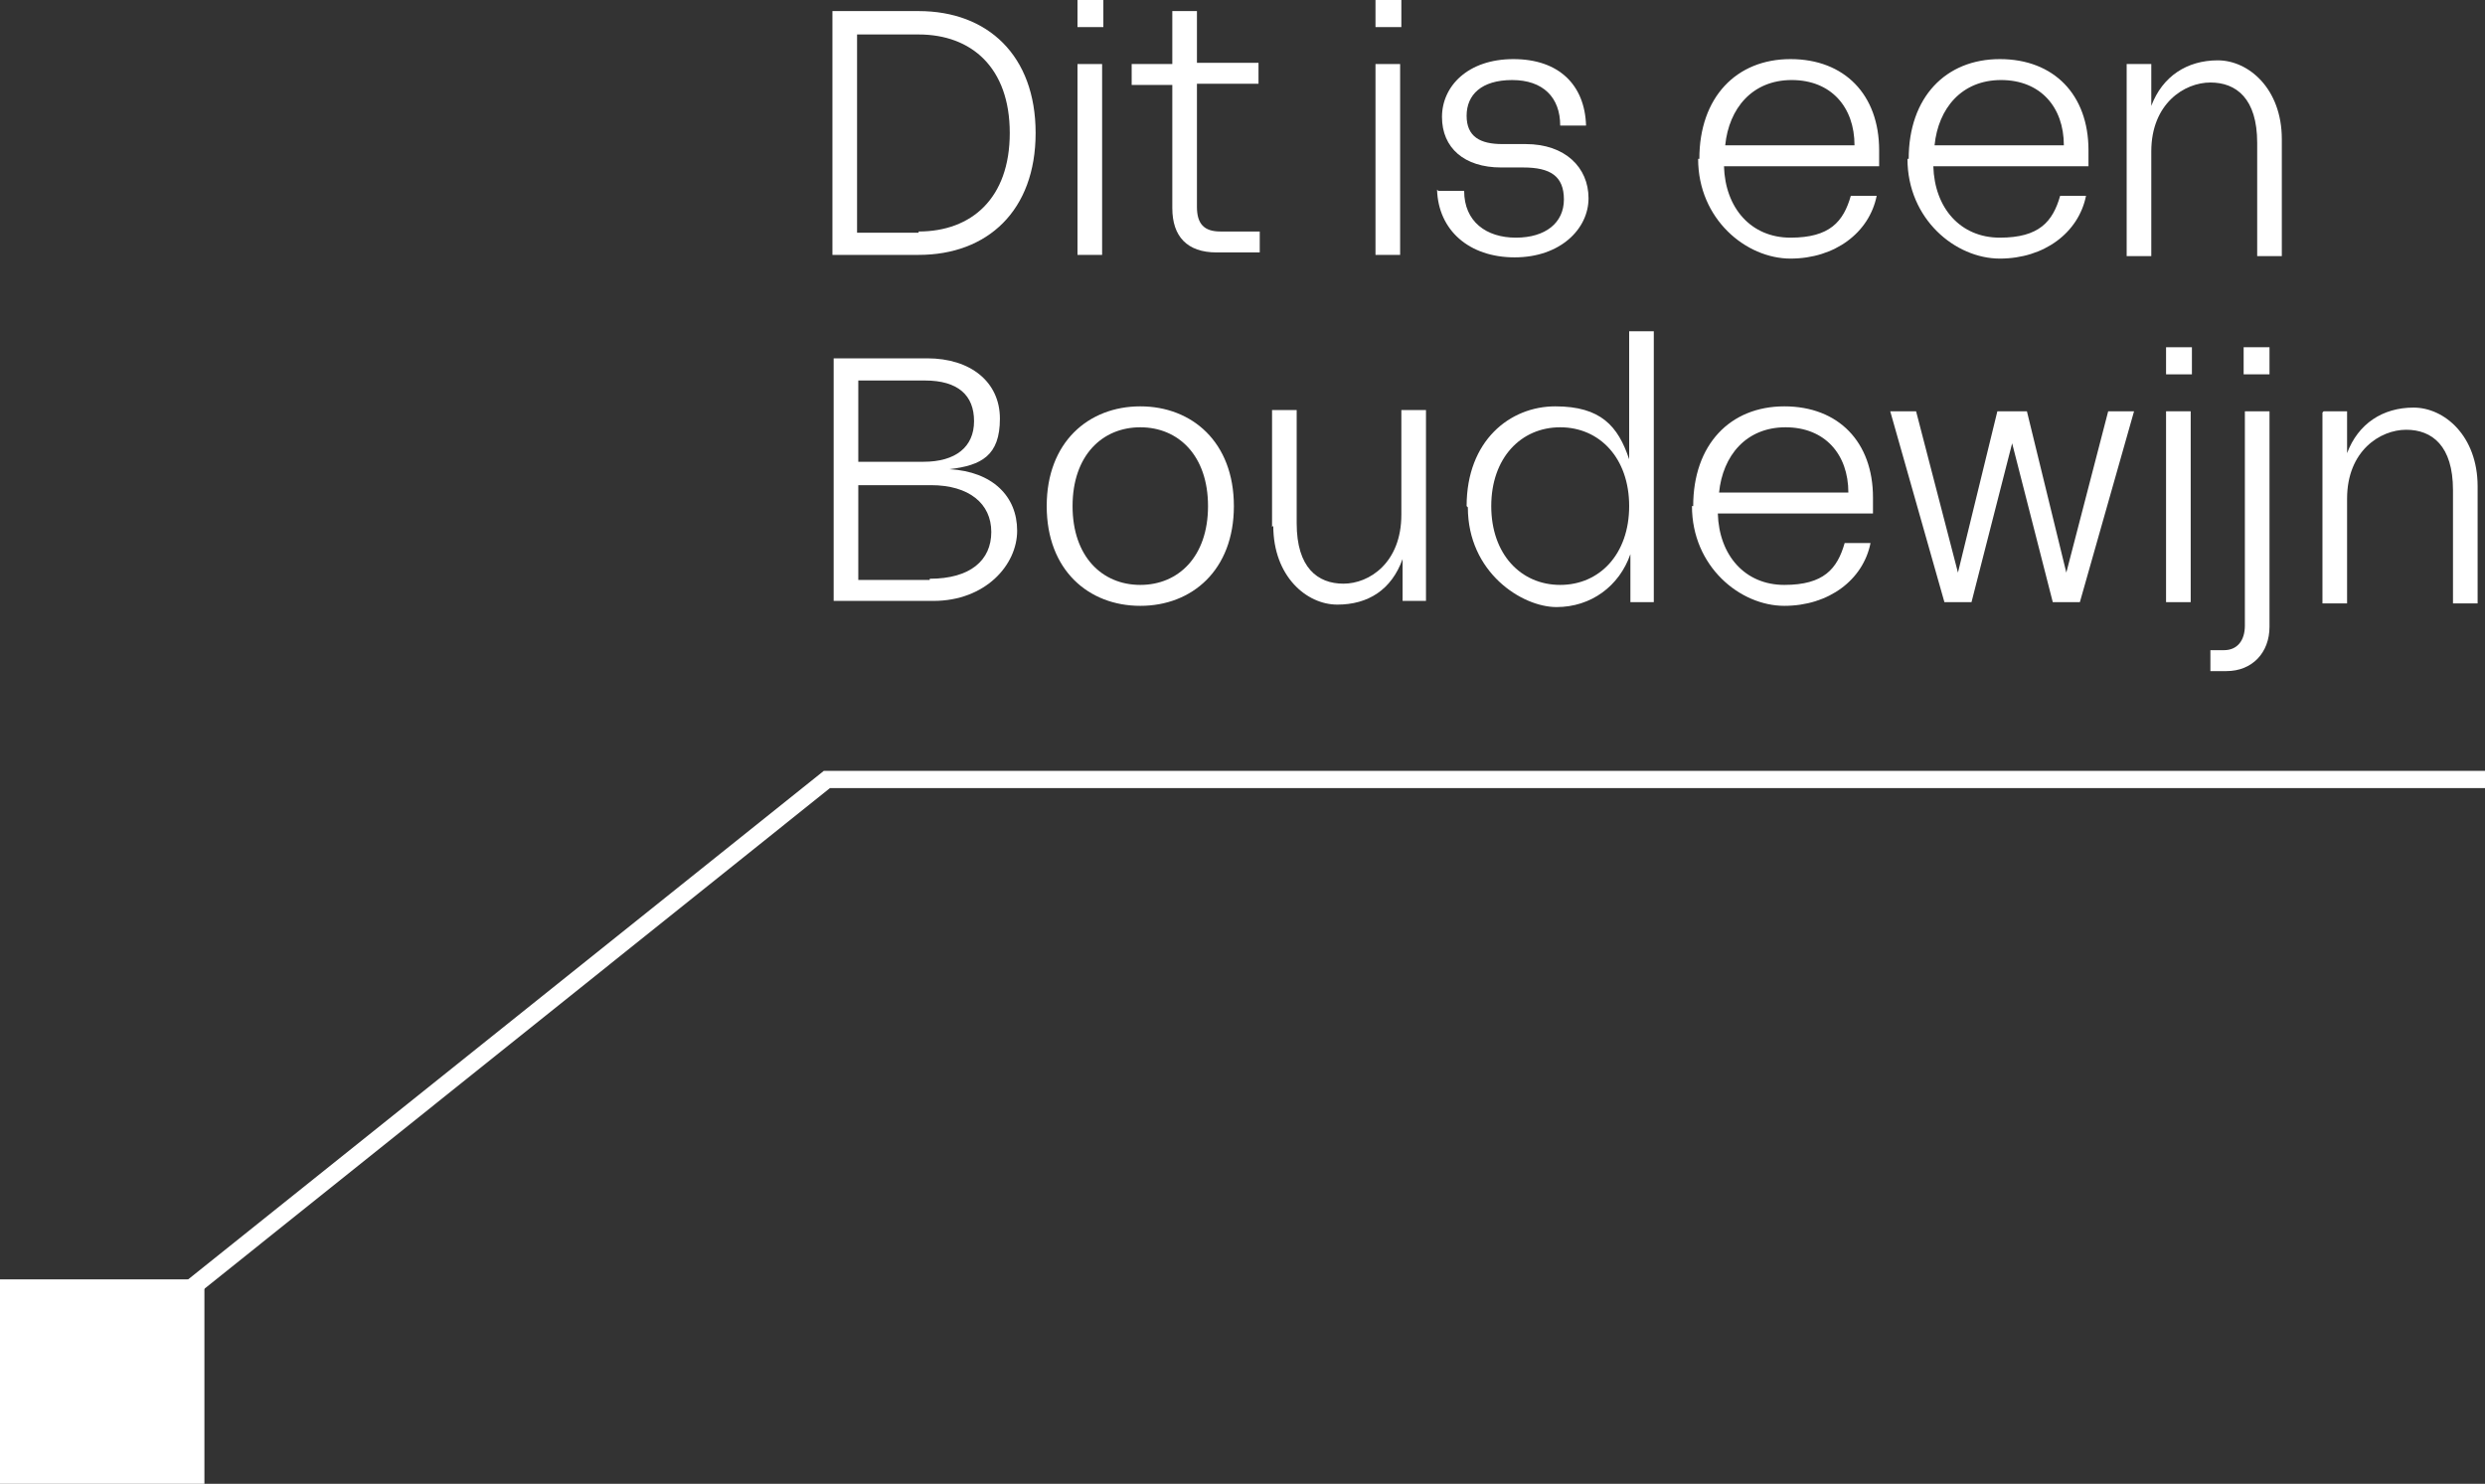 <?xml version="1.0" encoding="UTF-8"?>
<svg id="Laag_1" xmlns="http://www.w3.org/2000/svg" width="201.8" height="120.5" version="1.1" viewBox="0 0 201.8 120.5">
  <rect x="0" y="0" width="201.8" height="120.5" fill="#333333" stroke="none"/>
  <!-- Generator: Adobe Illustrator 29.6.1, SVG Export Plug-In . SVG Version: 2.1.1 Build 9)  -->
  <defs>
    <style>
      .st0 {
        fill: #fff;
      }
    </style>
  </defs>
  <rect class="st0" y="103.9" width="16.6" height="16.6"/>
  <polygon class="st0" points="14.3 106.5 13.4 105.4 66.9 62.6 201.8 62.6 201.8 64 67.4 64 14.3 106.5"/>
  <g>
    <path class="st0" d="M67.6.9h7c5.6,0,9.5,3.6,9.5,9.9s-3.9,9.9-9.5,9.9h-7V.9ZM74.6,18.8c4.3,0,7.4-2.7,7.4-8s-3.1-8-7.4-8h-5v16.1h5Z"/>
    <path class="st0" d="M87.5,0h2.1v2.2h-2.1V0ZM87.5,5.2h2v15.5h-2V5.2Z"/>
    <path class="st0" d="M95.2,17V6.9h-3.3v-1.7h3.3V.9h2v4.2h5v1.7h-5v10c0,1.4.6,2,1.9,2h3.2v1.7h-3.5c-2.4,0-3.6-1.3-3.6-3.6Z"/>
    <path class="st0" d="M111.7,0h2.1v2.2h-2.1V0ZM111.7,5.2h2v15.5h-2V5.2Z"/>
    <path class="st0" d="M116.8,15.5h2.1c0,2.5,1.8,3.8,4.2,3.8s3.9-1.2,3.9-3.1-1.1-2.6-3.3-2.6h-1.8c-3,0-4.8-1.6-4.8-4.1s2.1-4.7,5.8-4.7,5.8,2.1,5.9,5.4h-2.1c0-2.3-1.4-3.7-3.9-3.7s-3.7,1.2-3.7,2.9,1.1,2.3,2.9,2.3h1.9c3.2,0,5.1,1.9,5.1,4.4s-2.3,4.8-6,4.8-6.2-2.2-6.3-5.5Z"/>
    <path class="st0" d="M138,12.9c0-5,3-8.1,7.4-8.1s7.2,2.9,7.2,7.4v1.3h-12.6c.1,3.4,2.2,5.8,5.4,5.8s4.3-1.3,4.9-3.4h2.1c-.6,3-3.4,5.1-7,5.1s-7.5-3.2-7.5-8.1ZM150.6,11.8c0-3.1-1.9-5.3-5.1-5.3s-5.1,2.3-5.4,5.3h10.5Z"/>
    <path class="st0" d="M155,12.9c0-5,3-8.1,7.4-8.1s7.2,2.9,7.2,7.4v1.3h-12.6c.1,3.4,2.2,5.8,5.4,5.8s4.3-1.3,4.9-3.4h2.1c-.6,3-3.4,5.1-7,5.1s-7.5-3.2-7.5-8.1ZM167.6,11.8c0-3.1-1.9-5.3-5.1-5.3s-5.1,2.3-5.4,5.3h10.5Z"/>
    <path class="st0" d="M172.8,5.2h1.9v3.4h0c.9-2.4,2.9-3.7,5.4-3.7s5.2,2.3,5.2,6.4v9.5h-2v-9.2c0-3.6-1.7-4.9-3.8-4.9s-4.8,1.7-4.8,5.6v8.5h-2V5.2Z"/>
    <path class="st0" d="M67.6,29.1h7.7c3.5,0,5.9,1.9,5.9,4.9s-1.5,3.8-4.1,4.1h0c3.5.2,5.5,2.2,5.5,5s-2.6,5.7-6.8,5.7h-8.1v-19.7ZM75,37.5c2.6,0,4.1-1.2,4.1-3.3s-1.3-3.3-4-3.3h-5.4v6.6h5.3ZM75.5,47c3.3,0,5-1.5,5-3.8s-1.8-3.8-4.9-3.8h-5.9v7.7h5.8Z"/>
    <path class="st0" d="M85,41.1c0-5.2,3.4-8.1,7.6-8.1s7.6,2.9,7.6,8.1-3.4,8.1-7.6,8.1-7.6-2.9-7.6-8.1ZM92.6,47.5c3.1,0,5.5-2.3,5.5-6.4s-2.4-6.4-5.5-6.4-5.5,2.3-5.5,6.4,2.4,6.4,5.5,6.4Z"/>
    <path class="st0" d="M103.3,42.8v-9.5h2v9.2c0,3.6,1.7,4.9,3.8,4.9s4.7-1.7,4.7-5.6v-8.5h2v15.5h-1.9v-3.4h0c-.9,2.5-2.8,3.7-5.3,3.7s-5.2-2.3-5.2-6.4Z"/>
    <path class="st0" d="M119.1,41.1c0-5.3,3.5-8.1,7.2-8.1s5.1,1.6,6,4.3h0c0-.7,0-1.2,0-1.7v-8.7h2v22h-1.9v-2.2c0-.6,0-1,0-1.7h0c-.9,2.6-3.2,4.3-6,4.3s-7.2-2.8-7.2-8.1ZM126.7,47.5c3.2,0,5.6-2.5,5.6-6.4s-2.4-6.4-5.6-6.4-5.6,2.5-5.6,6.4,2.4,6.4,5.6,6.4Z"/>
    <path class="st0" d="M137.5,41.1c0-5,3-8.1,7.4-8.1s7.2,2.9,7.2,7.4v1.3h-12.6c.1,3.4,2.2,5.8,5.4,5.8s4.3-1.3,4.9-3.4h2.1c-.6,3-3.4,5.1-7,5.1s-7.5-3.2-7.5-8.1ZM150.1,40c0-3.1-1.9-5.3-5.1-5.3s-5.1,2.3-5.4,5.3h10.5Z"/>
    <path class="st0" d="M153.5,33.4h2.1l3.4,13.1h0l3.2-13.1h2.4l3.2,13.1h0l3.4-13.1h2.1l-4.4,15.5h-2.2l-3.3-12.9h0l-3.3,12.9h-2.2l-4.4-15.5Z"/>
    <path class="st0" d="M175.9,28.2h2.1v2.2h-2.1v-2.2ZM175.9,33.4h2v15.5h-2v-15.5Z"/>
    <path class="st0" d="M179.5,52.8h1.1c1.1,0,1.7-.8,1.7-2v-17.4h2v17.5c0,2.1-1.4,3.6-3.5,3.6h-1.3v-1.7ZM182.2,28.2h2.1v2.2h-2.1v-2.2Z"/>
    <path class="st0" d="M188.7,33.4h1.9v3.4h0c.9-2.4,2.9-3.7,5.4-3.7s5.2,2.3,5.2,6.4v9.5h-2v-9.2c0-3.6-1.7-4.9-3.8-4.9s-4.8,1.7-4.8,5.6v8.5h-2v-15.5Z"/>
  </g>
</svg>